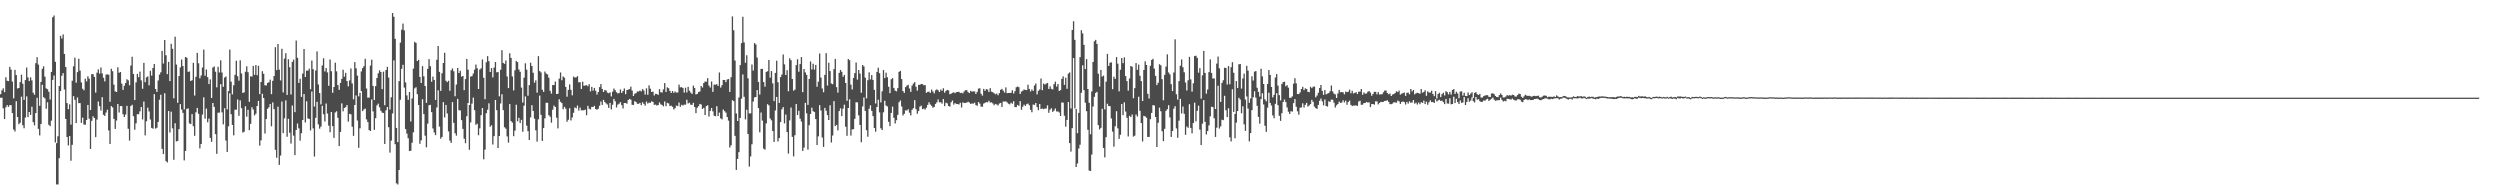 <?xml version="1.0" encoding="UTF-8"?>
<svg xmlns="http://www.w3.org/2000/svg" width="1920" height="150">
  <path d="M0 72.335h1v2.707H0zM1 69.389h1v5.665H1zM2 67.856h1v15.322H2zM3 70.779h1v20.669H3zM4 59.356h1v23.063H4zM5 62.024h1v18.675H5zM6 62.309h1v19.787H6zM7 51.323h1v29.414H7zM8 53.432h1v27.386H8zM9 62.627h1v24.193H9zM10 75.518h1v23.987H10zM11 53.659h1v47.336H11zM12 57.667h1v20.052H12zM13 67.949h1v21.916H13zM14 67.609h1v27.834H14zM15 63.084h1v31.188H15zM16 57.331h1v16.892H16zM17 64.324h1v31.858H17zM18 76.714h1v21.792H18zM19 61.485h1v28.787H19zM20 51.890h1v22.166H20zM21 59.469h1v30.441H21zM22 62.241h1v23.784H22zM23 59.405h1v28.841H23zM24 61.754h1v20.211H24zM25 71.163h1v22.631H25zM26 72.744h1v23.544H26zM27 48.510h1v38.316H27zM28 43.906h1v31.184H28zM29 49.633h1v49.318H29zM30 81.250h1v22.717H30zM31 62.922h1v32.326H31zM32 52.829h1v12.317H32zM33 50.930h1v23.692H33zM34 58.894h1v16.656H34zM35 67.867h1v15.644H35zM36 68.501h1v10.047H36zM37 70.475h1v25.383H37zM38 76.441h1v20.468H38zM39 55.268h1v37.393H39zM40 13.284h1v48.116H40zM41 11.884h1v46.122H41zM42 47.482h1v61.914H42zM43 109.954h1v31.737H43zM44 104.645h1v37.037H44zM45 66.093h1v55.408H45zM46 27.533h1v42.408H46zM47 29.619h1v28.607H47zM48 26.405h1v29.818H48zM49 41.452h1v27.281H49zM50 51.481h1v39.855H50zM51 79.149h1v26.078H51zM52 83.865h1v27.829H52zM53 80.152h1v24.352H53zM54 95.680h1v27.773H54zM55 62.017h1v49.176H55zM56 50.926h1v22.884H56zM57 44.307h1v32.361H57zM58 63.491h1v31.017H58zM59 55.408h1v19.464H59zM60 45.094h1v34.136H60zM61 54.202h1v24.983H61zM62 63.258h1v31.087H62zM63 68.147h1v22.207H63zM64 69.299h1v26.411H64zM65 60.456h1v35.350H65zM66 62.515h1v29.643H66zM67 58.648h1v21.952H67zM68 60.413h1v30.713H68zM69 84.479h1v29.926H69zM70 56.904h1v35.863H70zM71 56.974h1v32.381H71zM72 59.071h1v31.542H72zM73 71.126h1v34.173H73zM74 55.801h1v36.078H74zM75 53.274h1v24.729H75zM76 56.518h1v24.983H76zM77 51.809h1v33.100H77zM78 56.372h1v18.229H78zM79 59.680h1v28.464H79zM80 62.528h1v26.487H80zM81 57.313h1v29.114H81zM82 57.089h1v27.126H82zM83 57.401h1v42.813H83zM84 78.154h1v32.453H84zM85 52.832h1v28.623H85zM86 54.663h1v27.794H86zM87 64.971h1v26.303H87zM88 70.189h1v28.825H88zM89 70.644h1v21.909H89zM90 51.649h1v28.225H90zM91 55.850h1v30.566H91zM92 55.312h1v26.167H92zM93 64.190h1v17.316H93zM94 69.022h1v18.756H94zM95 65.790h1v24.042H95zM96 63.765h1v24.185H96zM97 60.860h1v20.439H97zM98 61.705h1v37.166H98zM99 65.493h1v42.477H99zM100 50.314h1v31.156H100zM101 43.571h1v36.897H101zM102 56.830h1v32.423H102zM103 76.828h1v22.793H103zM104 63.301h1v31.409H104zM105 56.785h1v30.936H105zM106 59.302h1v28.456H106zM107 54.993h1v30.523H107zM108 61.744h1v20.455H108zM109 68.142h1v23.591H109zM110 48.289h1v29.715H110zM111 63.150h1v40.843H111zM112 59.376h1v33.770H112zM113 58.693h1v24.018H113zM114 65.535h1v20.079H114zM115 54.398h1v37.390H115zM116 58.045h1v40.225H116zM117 52.244h1v46.596H117zM118 49.174h1v23.141H118zM119 68.328h1v30.462H119zM120 70.565h1v27.540H120zM121 61.777h1v31.864H121zM122 57.315h1v19.287H122zM123 55.564h1v17.196H123zM124 39.064h1v75.284H124zM125 48.780h1v69.533H125zM126 30.715h1v40.913H126zM127 42.436h1v81.331H127zM128 56.942h1v67.808H128zM129 47.504h1v37.736H129zM130 62.258h1v39.525H130zM131 33.654h1v52.100H131zM132 37.458h1v61.113H132zM133 75.543h1v47.190H133zM134 28.144h1v66.545H134zM135 49.625h1v59.004H135zM136 78.927h1v29.333H136zM137 58.430h1v40.747H137zM138 51.763h1v28.208H138zM139 45.736h1v38.375H139zM140 50.744h1v35.941H140zM141 84.001h1v39.203H141zM142 43.784h1v72.129H142zM143 44.324h1v39.275H143zM144 55.195h1v28.043H144zM145 54.898h1v39.885H145zM146 62.224h1v33.051H146zM147 61.616h1v26.021H147zM148 48.236h1v48.672H148zM149 73.395h1v30.875H149zM150 58.958h1v27.291H150zM151 40.583h1v42.323H151zM152 48.607h1v38.811H152zM153 60.151h1v53.805H153zM154 57.933h1v52.664H154zM155 51.860h1v36.170H155zM156 38.098h1v36.652H156zM157 58.160h1v32.956H157zM158 53.331h1v30.068H158zM159 59.232h1v34.723H159zM160 64.560h1v26.515H160zM161 60.961h1v44.983H161zM162 75.233h1v33.652H162zM163 51.856h1v27.248H163zM164 51.027h1v31.026H164zM165 55.089h1v47.919H165zM166 67.087h1v51.066H166zM167 51.289h1v35.316H167zM168 55.674h1v30.803H168zM169 46.327h1v18.350H169zM170 55.693h1v30.591H170zM171 66.675h1v28.883H171zM172 59.556h1v23.567H172zM173 58.790h1v49.144H173zM174 83.986h1v32.703H174zM175 69.985h1v27.057H175zM176 38.082h1v33.622H176zM177 62.739h1v24.943H177zM178 72.463h1v23.495H178zM179 65.470h1v38.472H179zM180 57.472h1v26.823H180zM181 46.663h1v37.579H181zM182 58.567h1v17.846H182zM183 61.965h1v26.950H183zM184 46.346h1v30.756H184zM185 56.373h1v26.703H185zM186 71.387h1v30.410H186zM187 70.909h1v30.301H187zM188 55.102h1v26.492H188zM189 50.961h1v38.660H189zM190 55.427h1v28.930H190zM191 78.191h1v21.777H191zM192 58.683h1v36.452H192zM193 58.781h1v23.599H193zM194 50.574h1v33.540H194zM195 57.447h1v31.253H195zM196 50.005h1v37.363H196zM197 57.753h1v23.640H197zM198 50.545h1v26.952H198zM199 72.288h1v39.603H199zM200 62.948h1v44.852H200zM201 54.687h1v17.341H201zM202 56.676h1v18.648H202zM203 65.491h1v37.049H203zM204 65.650h1v25.793H204zM205 63.687h1v19.881H205zM206 63.156h1v19.253H206zM207 61.175h1v18.691H207zM208 72.280h1v24.745H208zM209 62.044h1v16.576H209zM210 58.443h1v25.389H210zM211 36.239h1v78.827H211zM212 53.841h1v67.309H212zM213 33.769h1v48.165H213zM214 53.525h1v73.088H214zM215 61.764h1v57.692H215zM216 37.450h1v40.518H216zM217 71.033h1v31.211H217zM218 45.029h1v45.863H218zM219 40.844h1v36.270H219zM220 72.887h1v32.119H220zM221 45.501h1v45.763H221zM222 51.589h1v50.354H222zM223 72.529h1v37.732H223zM224 47.534h1v33.519H224zM225 45.787h1v58.345H225zM226 86.129h1v32.992H226zM227 31.130h1v68.691H227zM228 44.467h1v50.395H228zM229 63.679h1v34.886H229zM230 60.443h1v47.564H230zM231 74.405h1v27.950H231zM232 56.489h1v35.667H232zM233 37.656h1v34.598H233zM234 59.084h1v34.960H234zM235 54.239h1v23.520H235zM236 54.259h1v36.609H236zM237 52.735h1v38.650H237zM238 68.573h1v31.550H238zM239 46.490h1v23.790H239zM240 53.170h1v45.434H240zM241 81.802h1v38.392H241zM242 54.116h1v36.398H242zM243 39.457h1v38.760H243zM244 64.867h1v30.680H244zM245 71.463h1v27.334H245zM246 80.184h1v17.057H246zM247 50.269h1v30.999H247zM248 44.768h1v42.998H248zM249 54.881h1v38.423H249zM250 52.262h1v27.260H250zM251 55.589h1v31.625H251zM252 65.905h1v30.610H252zM253 45.660h1v55.909H253zM254 54.678h1v31.326H254zM255 71.256h1v25.625H255zM256 66.808h1v39.099H256zM257 48.135h1v38.223H257zM258 54.796h1v30.700H258zM259 65.329h1v25.150H259zM260 69.000h1v43.191H260zM261 63.622h1v37.694H261zM262 60.608h1v18.777H262zM263 53.565h1v31.958H263zM264 58.858h1v24.121H264zM265 55.922h1v26.339H265zM266 62.243h1v18.381H266zM267 66.289h1v27.081H267zM268 61.758h1v25.674H268zM269 52.585h1v35.230H269zM270 64.067h1v33.274H270zM271 76.296h1v28.066H271zM272 47.732h1v32.928H272zM273 52.480h1v20.848H273zM274 58.112h1v34.431H274zM275 73.998h1v39.491H275zM276 71.293h1v27.267H276zM277 54.812h1v15.200H277zM278 52.317h1v33.024H278zM279 50.860h1v33.200H279zM280 45.158h1v38.249H280zM281 68.019h1v23.693H281zM282 74.987h1v18.767H282zM283 74.969h1v24.992H283zM284 50.399h1v50.196H284zM285 45.832h1v30.561H285zM286 66.010h1v19.553H286zM287 76.812h1v22.910H287zM288 66.217h1v24.562H288zM289 59.907h1v21.036H289zM290 56.303h1v23.294H290zM291 54.021h1v28.392H291zM292 55.320h1v29.749H292zM293 68.435h1v18.055H293zM294 55.023h1v31.834H294zM295 80.793h1v29.793H295zM296 53.764h1v30.970H296zM297 51.323h1v30.895H297zM298 59.587h1v38.127H298zM299 84.096h1v33.088H299zM300 74.679h1v33.278H300zM301 9.971h1v77.184H301zM302 12.870h1v33.521H302zM303 29.794h1v80.955H303zM304 98.274h1v42.538H304zM305 109.141h1v32.507H305zM306 62.321h1v68.231H306zM307 32.713h1v43.859H307zM308 22.780h1v30.130H308zM309 18.145h1v31.623H309zM310 23.368h1v43.888H310zM311 63.280h1v35.901H311zM312 73.271h1v29.346H312zM313 76.705h1v29.498H313zM314 70.644h1v45.308H314zM315 93.276h1v22.476H315zM316 75.603h1v34.010H316zM317 52.674h1v48.967H317zM318 32.079h1v35.819H318zM319 32.994h1v34.020H319zM320 46.885h1v25.394H320zM321 45.949h1v34.704H321zM322 59.075h1v51.379H322zM323 63.740h1v44.028H323zM324 50.799h1v25.435H324zM325 58.609h1v28.986H325zM326 66.028h1v38.171H326zM327 79.001h1v34.146H327zM328 52.893h1v42.050H328zM329 45.405h1v35.430H329zM330 50.852h1v29.669H330zM331 62.741h1v23.356H331zM332 58.829h1v39.834H332zM333 61.410h1v40.314H333zM334 76.730h1v27.071H334zM335 45.876h1v36.670H335zM336 35.325h1v34.052H336zM337 55.185h1v42.028H337zM338 69.766h1v36.753H338zM339 56.290h1v48.896H339zM340 48.387h1v30.029H340zM341 40.571h1v49.607H341zM342 62.024h1v18.577H342zM343 63.084h1v24.078H343zM344 61.981h1v38.936H344zM345 69.729h1v38.243H345zM346 53.976h1v55.793H346zM347 52.531h1v25.861H347zM348 54.744h1v39.641H348zM349 73.926h1v28.407H349zM350 64.919h1v39.282H350zM351 52.200h1v23.724H351zM352 56.069h1v28.587H352zM353 54.320h1v30.507H353zM354 58.872h1v33.368H354zM355 58.355h1v40.609H355zM356 69.220h1v37.314H356zM357 60.794h1v49.208H357zM358 45.273h1v44.041H358zM359 53.527h1v25.609H359zM360 80.652h1v34.347H360zM361 58.776h1v35.201H361zM362 58.520h1v21.070H362zM363 56.541h1v18.412H363zM364 53.493h1v31.099H364zM365 49.565h1v46.278H365zM366 52.388h1v42.662H366zM367 68.331h1v35.551H367zM368 53.412h1v45.169H368zM369 52.490h1v35.912H369zM370 45.687h1v37.324H370zM371 59.680h1v62.690H371zM372 76.165h1v38.780H372zM373 47.796h1v39.160H373zM374 43.132h1v41.144H374zM375 47.022h1v32.312H375zM376 55.314h1v42.014H376zM377 52.276h1v43.920H377zM378 59.434h1v51.576H378zM379 51.867h1v52.705H379zM380 47.600h1v29.215H380zM381 55.538h1v29.108H381zM382 55.263h1v58.476H382zM383 73.988h1v30.485H383zM384 53.569h1v25.871H384zM385 38.542h1v33.861H385zM386 48.317h1v36.258H386zM387 49.052h1v48.688H387zM388 46.422h1v52.371H388zM389 58.740h1v45.990H389zM390 67.666h1v41.877H390zM391 40.906h1v39.033H391zM392 44.478h1v48.532H392zM393 58.712h1v35.464H393zM394 69.415h1v35.182H394zM395 53.958h1v46.409H395zM396 46.744h1v33.706H396zM397 47.729h1v45.429H397zM398 53.343h1v37.199H398zM399 55.166h1v39.324H399zM400 67.274h1v24.714H400zM401 78.734h1v22.430H401zM402 59.664h1v21.503H402zM403 48.624h1v25.434H403zM404 53.518h1v42.977H404zM405 73.450h1v27.286H405zM406 65.395h1v42.132H406zM407 48.190h1v41.995H407zM408 50.670h1v30.125H408zM409 55.868h1v29.360H409zM410 63.497h1v27.655H410zM411 61.698h1v38.403H411zM412 71.187h1v37.549H412zM413 43.097h1v48.527H413zM414 54.570h1v18.866H414zM415 55.581h1v32.596H415zM416 68.916h1v39.297H416zM417 70.541h1v27.796H417zM418 54.944h1v35.941H418zM419 56.454h1v22.511H419zM420 57.191h1v21.747H420zM421 59.702h1v28.783H421zM422 69.711h1v19.938H422zM423 71.906h1v22.301H423zM424 65.289h1v18.988H424zM425 65.378h1v15.699H425zM426 62.659h1v19.527H426zM427 72.201h1v18.224H427zM428 72.031h1v26.565H428zM429 60.390h1v15.859H429zM430 55.648h1v22.526H430zM431 61.660h1v17.473H431zM432 58.680h1v25.252H432zM433 59.631h1v22.450H433zM434 66.700h1v16.742H434zM435 74.249h1v19.261H435zM436 69.030h1v22.939H436zM437 64.809h1v18.280H437zM438 68.952h1v23.560H438zM439 73.198h1v16.994H439zM440 58.826h1v27.797H440zM441 59.526h1v23.029H441zM442 59.415h1v23.788H442zM443 58.498h1v22.531H443zM444 63.239h1v21.687H444zM445 63.098h1v19.557H445zM446 68.300h1v16.439H446zM447 62.704h1v22.018H447zM448 65.920h1v18.738H448zM449 65.585h1v18.663H449zM450 65.433h1v23.050H450zM451 66.263h1v15.032H451zM452 64.599h1v18.960H452zM453 70.207h1v13.827H453zM454 66.711h1v15.349H454zM455 69.580h1v12.666H455zM456 67.545h1v13.716H456zM457 69.672h1v14.109H457zM458 72.581h1v11.690H458zM459 70.678h1v12.804H459zM460 66.918h1v14.284H460zM461 64.578h1v13.425H461zM462 68.279h1v12.323H462zM463 70.617h1v6.065H463zM464 69.186h1v9.199H464zM465 69.487h1v9.923H465zM466 71.140h1v9.130H466zM467 71.596h1v11.284H467zM468 70.905h1v8.149H468zM469 74.047h1v9.988H469zM470 70.414h1v10.002H470zM471 67.993h1v7.965H471zM472 69.338h1v8.474H472zM473 70.806h1v11.742H473zM474 71.811h1v8.582H474zM475 71.373h1v8.267H475zM476 68.654h1v9.800H476zM477 71.382h1v9.336H477zM478 69.949h1v13.358H478zM479 67.955h1v11.133H479zM480 72.348h1v6.766H480zM481 69.131h1v10.532H481zM482 68.801h1v8.059H482zM483 68.392h1v7.571H483zM484 66.532h1v10.035H484zM485 69.603h1v10.901H485zM486 73.752h1v6.834H486zM487 72.008h1v5.689H487zM488 71.523h1v6.884H488zM489 70.243h1v9.465H489zM490 70.230h1v9.472H490zM491 69.532h1v9.472H491zM492 70.211h1v10.598H492zM493 68.400h1v10.162H493zM494 69.505h1v10.269H494zM495 72.679h1v8.490H495zM496 67.850h1v10.199H496zM497 72.736h1v6.774H497zM498 65.512h1v13.280H498zM499 68.087h1v10.844H499zM500 70.656h1v7.151H500zM501 70.366h1v7.898H501zM502 73.326h1v7.233H502zM503 72.015h1v8.342H503zM504 72.231h1v8.879H504zM505 72.840h1v7.813H505zM506 68.495h1v10.130H506zM507 70.803h1v9.341H507zM508 71.046h1v9.656H508zM509 68.675h1v13.016H509zM510 63.810h1v14.136H510zM511 70.617h1v10.925H511zM512 67.084h1v11.888H512zM513 67.747h1v11.696H513zM514 69.783h1v11.693H514zM515 71.385h1v9.752H515zM516 69.868h1v12.157H516zM517 71.326h1v12.697H517zM518 70.252h1v12.823H518zM519 71.115h1v9.972H519zM520 71.024h1v10.497H520zM521 64.968h1v13.768H521zM522 67.062h1v14.957H522zM523 66.965h1v13.545H523zM524 67.610h1v13.508H524zM525 71.118h1v9.194H525zM526 67.309h1v13.096H526zM527 71.021h1v5.574H527zM528 66.670h1v12.814H528zM529 69.629h1v9.224H529zM530 71.087h1v9.273H530zM531 72.123h1v8.462H531zM532 65.728h1v13.202H532zM533 67.540h1v14.624H533zM534 72.489h1v14.385H534zM535 72.163h1v10.605H535zM536 70.710h1v10.845H536zM537 70.224h1v9.618H537zM538 65.976h1v14.281H538zM539 67.217h1v16.433H539zM540 63.783h1v19.039H540zM541 62.605h1v25.758H541zM542 62.736h1v18.700H542zM543 60.015h1v20.824H543zM544 65.733h1v23.794H544zM545 67.222h1v17.985H545zM546 62.581h1v20.374H546zM547 70.545h1v15.008H547zM548 64.904h1v23.991H548zM549 65.139h1v24.174H549zM550 64.584h1v16.991H550zM551 66.003h1v23.144H551zM552 55.639h1v30.860H552zM553 67.279h1v23.652H553zM554 65.443h1v26.268H554zM555 61.369h1v22.749H555zM556 61.423h1v23.990H556zM557 63.062h1v23.451H557zM558 61.012h1v28.824H558zM559 60.674h1v31.960H559zM560 70.589h1v42.740H560zM561 59.307h1v52.306H561zM562 12.582h1v64.366H562zM563 23.267h1v54.419H563zM564 46.466h1v57.890H564zM565 87.147h1v43.380H565zM566 92.879h1v29.184H566zM567 74.829h1v42.010H567zM568 50.036h1v40.561H568zM569 33.102h1v42.653H569zM570 12.863h1v44.324H570zM571 32.551h1v41.776H571zM572 48.247h1v43.448H572zM573 42.450h1v41.808H573zM574 60.164h1v42.804H574zM575 87.098h1v40.845H575zM576 87.087h1v33.084H576zM577 49.576h1v61.202H577zM578 54.161h1v23.871H578zM579 33.066h1v41.711H579zM580 34.162h1v40.311H580zM581 44.195h1v24.973H581zM582 62.938h1v20.127H582zM583 72.599h1v29.020H583zM584 52.939h1v33.492H584zM585 52.868h1v39.775H585zM586 63.015h1v51.168H586zM587 66.552h1v48.418H587zM588 55.183h1v39.574H588zM589 54.755h1v25.246H589zM590 46.020h1v34.896H590zM591 59.670h1v31.287H591zM592 54.558h1v37.875H592zM593 64.042h1v36.614H593zM594 77.683h1v31.318H594zM595 55.998h1v28.849H595zM596 46.595h1v27.845H596zM597 63.155h1v45.496H597zM598 79.052h1v26.984H598zM599 59.163h1v34.573H599zM600 57.224h1v26.732H600zM601 41.830h1v40.463H601zM602 49.435h1v45.352H602zM603 57.608h1v30.361H603zM604 53.937h1v47.481H604zM605 70.092h1v47.899H605zM606 44.780h1v47.681H606zM607 46.244h1v36.317H607zM608 60.646h1v44.465H608zM609 69.654h1v50.480H609zM610 68.838h1v35.045H610zM611 50.035h1v29.862H611zM612 45.457h1v42.902H612zM613 55.095h1v30.020H613zM614 49.181h1v41.940H614zM615 43.830h1v49.560H615zM616 70.750h1v45.240H616zM617 52.968h1v60.436H617zM618 55.593h1v23.420H618zM619 57.481h1v29.548H619zM620 80.549h1v34.320H620zM621 60.650h1v35.491H621zM622 47.186h1v40.360H622zM623 53.361h1v29.321H623zM624 48.971h1v36.446H624zM625 53.437h1v32.633H625zM626 49.879h1v41.552H626zM627 66.629h1v44.757H627zM628 62.737h1v42.019H628zM629 41.095h1v39.644H629zM630 59.606h1v25.303H630zM631 67.948h1v37.690H631zM632 70.821h1v42.030H632zM633 57.479h1v25.340H633zM634 40.810h1v44.234H634zM635 65.674h1v22.755H635zM636 48.195h1v43.943H636zM637 54.590h1v26.230H637zM638 64.110h1v45.358H638zM639 64.644h1v39.422H639zM640 53.082h1v24.584H640zM641 45.192h1v51.635H641zM642 66.919h1v28.999H642zM643 71.111h1v29.045H643zM644 55.987h1v29.289H644zM645 53.729h1v29.457H645zM646 55.143h1v34.057H646zM647 58.957h1v24.503H647zM648 57.566h1v22.830H648zM649 63.754h1v33.573H649zM650 77.409h1v26.878H650zM651 45.305h1v37.614H651zM652 46.304h1v29.976H652zM653 64.949h1v39.195H653zM654 68.702h1v30.745H654zM655 59.839h1v39.316H655zM656 56.152h1v35.070H656zM657 48.051h1v30.450H657zM658 61.135h1v17.523H658zM659 53.773h1v34.841H659zM660 56.547h1v39.413H660zM661 71.208h1v38.035H661zM662 49.905h1v31.874H662zM663 51.062h1v23.820H663zM664 59.599h1v25.592H664zM665 75.496h1v24.541H665zM666 61.570h1v43.446H666zM667 55.539h1v28.014H667zM668 60.996h1v19.906H668zM669 57.640h1v27.498H669zM670 61.378h1v27.823H670zM671 69.013h1v29.283H671zM672 79.450h1v21.683H672zM673 55.260h1v26.899H673zM674 51.944h1v24.654H674zM675 56.230h1v30.104H675zM676 78.622h1v19.904H676zM677 70.154h1v29.755H677zM678 53.814h1v32.447H678zM679 59.979h1v17.430H679zM680 55.804h1v25.253H680zM681 59.324h1v22.454H681zM682 66.595h1v26.972H682zM683 71.503h1v25.378H683zM684 60.871h1v25.864H684zM685 60.013h1v21.874H685zM686 67.557h1v22.897H686zM687 69.587h1v25.294H687zM688 70.128h1v22.169H688zM689 67.700h1v20.541H689zM690 55.179h1v23.381H690zM691 54.410h1v22.738H691zM692 60.702h1v21.066H692zM693 69.943h1v18.763H693zM694 71.246h1v16.135H694zM695 66.927h1v17.825H695zM696 65.744h1v19.120H696zM697 65.103h1v18.835H697zM698 67.950h1v18.570H698zM699 70.578h1v18.028H699zM700 65.761h1v18.576H700zM701 64.129h1v18.910H701zM702 63.070h1v13.830H702zM703 66.598h1v17.250H703zM704 69.567h1v17.784H704zM705 65.185h1v20.119H705zM706 65.134h1v16.785H706zM707 64.447h1v16.658H707zM708 64.607h1v19.240H708zM709 65.471h1v17.930H709zM710 65.306h1v18.882H710zM711 71.254h1v11.496H711zM712 70.529h1v10.021H712zM713 70.337h1v8.182H713zM714 71.323h1v8.896H714zM715 68.737h1v12.532H715zM716 70.321h1v12.451H716zM717 71.753h1v10.344H717zM718 69.359h1v10.482H718zM719 68.626h1v9.975H719zM720 69.306h1v7.097H720zM721 70.636h1v7.954H721zM722 68.776h1v9.787H722zM723 69.719h1v9.892H723zM724 67.808h1v8.269H724zM725 71.150h1v10.338H725zM726 69.795h1v9.063H726zM727 69.004h1v10.411H727zM728 69.406h1v12.004H728zM729 72.340h1v9.537H729zM730 71.914h1v6.609H730zM731 71.262h1v5.943H731zM732 70.910h1v9.420H732zM733 71.569h1v7.569H733zM734 70.773h1v9.160H734zM735 70.603h1v9.258H735zM736 70.509h1v9.775H736zM737 71.476h1v7.452H737zM738 71.153h1v11.408H738zM739 71.727h1v6.876H739zM740 70.219h1v8.942H740zM741 69.251h1v9.802H741zM742 69.211h1v9.582H742zM743 70.749h1v7.403H743zM744 71.452h1v7.369H744zM745 69.797h1v10.056H745zM746 70.348h1v9.041H746zM747 70.212h1v9.383H747zM748 70.217h1v8.653H748zM749 72.138h1v8.570H749zM750 70.565h1v10.713H750zM751 68.057h1v10.307H751zM752 67.813h1v11.751H752zM753 71.993h1v9.884H753zM754 73.455h1v8.494H754zM755 68.274h1v11.317H755zM756 69.763h1v9.212H756zM757 68.475h1v9.987H757zM758 68.757h1v9.840H758zM759 70.674h1v6.684H759zM760 67.701h1v11.097H760zM761 70.407h1v8.185H761zM762 70.805h1v8.637H762zM763 71.652h1v9.199H763zM764 72.385h1v7.436H764zM765 71.808h1v8.480H765zM766 73.148h1v7.861H766zM767 71.532h1v7.957H767zM768 68.965h1v10.098H768zM769 68.266h1v13.854H769zM770 69.560h1v8.443H770zM771 71.087h1v6.886H771zM772 67.126h1v10.772H772zM773 71.587h1v7.068H773zM774 71.372h1v8.319H774zM775 71.401h1v8.767H775zM776 71.269h1v7.576H776zM777 69.325h1v10.336H777zM778 71.860h1v5.841H778zM779 70.020h1v12.281H779zM780 67.029h1v15.228H780zM781 66.474h1v14.093H781zM782 66.963h1v14.348H782zM783 72.206h1v5.464H783zM784 70.348h1v13.964H784zM785 69.708h1v12.256H785zM786 68.705h1v11.629H786zM787 69.129h1v12.236H787zM788 69.178h1v10.862H788zM789 65.003h1v14.518H789zM790 68.282h1v12.585H790zM791 70.220h1v14.095H791zM792 68.685h1v17.550H792zM793 69.770h1v10.510H793zM794 65.681h1v14.917H794zM795 64.115h1v14.973H795zM796 72.490h1v9.775H796zM797 69.740h1v14.886H797zM798 68.689h1v11.205H798zM799 60.293h1v23.410H799zM800 69.293h1v14.055H800zM801 64.168h1v19.665H801zM802 64.994h1v18.416H802zM803 64.192h1v19.167H803zM804 63.670h1v17.218H804zM805 68.299h1v18.334H805zM806 66.282h1v17.910H806zM807 68.267h1v14.901H807zM808 68.734h1v17.184H808zM809 64.666h1v20.311H809zM810 62.724h1v20.573H810zM811 66.532h1v19.093H811zM812 64.560h1v21.033H812zM813 69.859h1v16.521H813zM814 69.213h1v19.875H814zM815 60.569h1v18.108H815zM816 58.606h1v20.251H816zM817 65.194h1v23.700H817zM818 59.643h1v37.627H818zM819 68.192h1v23.902H819zM820 56.549h1v21.834H820zM821 55.606h1v54.257H821zM822 83.305h1v33.127H822zM823 23.024h1v75.383H823zM824 16.282h1v28.321H824zM825 30.635h1v52.681H825zM826 83.722h1v44.511H826zM827 102.317h1v23.215H827zM828 86.668h1v27.386H828zM829 43.943h1v67.211H829zM830 23.192h1v48.095H830zM831 25.648h1v24.536H831zM832 34.467h1v34.776H832zM833 53.066h1v25.838H833zM834 45.390h1v40.030H834zM835 68.354h1v31.321H835zM836 78.931h1v52.062H836zM837 103.120h1v28.208H837zM838 70.239h1v48.446H838zM839 47.546h1v34.287H839zM840 31.716h1v42.607H840zM841 30.639h1v40.712H841zM842 33.755h1v36.811H842zM843 56.587h1v39.528H843zM844 66.452h1v32.987H844zM845 53.691h1v44.522H845zM846 58.811h1v24.671H846zM847 58.062h1v55.549H847zM848 83.993h1v36.896H848zM849 62.719h1v42.670H849zM850 41.351h1v38.309H850zM851 50.624h1v30.800H851zM852 48.171h1v33.414H852zM853 47.896h1v43.098H853zM854 68.520h1v32.562H854zM855 58.948h1v53.688H855zM856 60.636h1v36.351H856zM857 43.842h1v41.548H857zM858 48.911h1v49.623H858zM859 70.160h1v36.506H859zM860 53.540h1v50.002H860zM861 44.521h1v35.364H861zM862 48.463h1v39.953H862zM863 44.096h1v34.515H863zM864 58.413h1v27.234H864zM865 62.246h1v28.241H865zM866 69.588h1v35.222H866zM867 60.252h1v28.669H867zM868 50.668h1v39.222H868zM869 51.243h1v36.696H869zM870 75.478h1v29.419H870zM871 67.695h1v36.481H871zM872 48.447h1v39.527H872zM873 53.608h1v35.885H873zM874 49.620h1v24.656H874zM875 58.183h1v26.928H875zM876 62.328h1v32.170H876zM877 77.555h1v31.107H877zM878 53.730h1v35.231H878zM879 47.078h1v42.307H879zM880 49.911h1v40.527H880zM881 72.056h1v33.108H881zM882 75.682h1v29.461H882zM883 50.520h1v41.050H883zM884 46.017h1v40.714H884zM885 45.146h1v35.621H885zM886 52.684h1v28.309H886zM887 58.260h1v31.585H887zM888 65.326h1v47.560H888zM889 63.525h1v30.806H889zM890 49.381h1v33.311H890zM891 50.148h1v35.287H891zM892 60.804h1v39.994H892zM893 76.987h1v31.383H893zM894 57.477h1v41.417H894zM895 51.167h1v33.975H895zM896 41.716h1v42.142H896zM897 55.666h1v25.153H897zM898 57.119h1v33.088H898zM899 64.664h1v40.509H899zM900 69.952h1v30.682H900zM901 55.709h1v27.727H901zM902 30.232h1v51.314H902zM903 72.376h1v26.221H903zM904 76.498h1v29.268H904zM905 62.306h1v30.359H905zM906 50.497h1v25.419H906zM907 45.680h1v41.468H907zM908 51.680h1v30.157H908zM909 55.490h1v31.899H909zM910 63.360h1v40.211H910zM911 69.496h1v27.697H911zM912 61.647h1v36.483H912zM913 43.671h1v36.350H913zM914 60.959h1v37.284H914zM915 70.404h1v31.980H915zM916 63.973h1v30.468H916zM917 42.949h1v35.881H917zM918 42.781h1v50.465H918zM919 44.419h1v40.697H919zM920 55.830h1v25.316H920zM921 52.346h1v47.176H921zM922 75.756h1v35.632H922zM923 57.843h1v37.143H923zM924 39.118h1v37.787H924zM925 56.020h1v37.583H925zM926 71.954h1v31.296H926zM927 68.688h1v31.922H927zM928 55.376h1v40.908H928zM929 45.611h1v43.733H929zM930 56.005h1v25.958H930zM931 60.308h1v21.958H931zM932 60.191h1v30.644H932zM933 83.703h1v21.473H933zM934 48.829h1v49.222H934zM935 43.494h1v22.362H935zM936 52.454h1v46.262H936zM937 78.211h1v18.857H937zM938 63.639h1v28.342H938zM939 61.624h1v30.630H939zM940 52.013h1v21.579H940zM941 52.201h1v32.478H941zM942 64.907h1v24.978H942zM943 50.762h1v32.372H943zM944 64.737h1v40.747H944zM945 51.629h1v57.014H945zM946 47.768h1v20.784H946zM947 55.846h1v30.140H947zM948 87.436h1v18.759H948zM949 62.249h1v31.892H949zM950 67.617h1v17.665H950zM951 49.411h1v25.712H951zM952 49.176h1v27.251H952zM953 68.046h1v18.965H953zM954 60.323h1v21.344H954zM955 56.515h1v38.975H955zM956 76.429h1v24.062H956zM957 50.555h1v23.543H957zM958 54.298h1v29.107H958zM959 78.905h1v29.682H959zM960 75.643h1v26.543H960zM961 58.593h1v26.011H961zM962 61.867h1v12.838H962zM963 55.055h1v15.000H963zM964 54.604h1v20.406H964zM965 67.377h1v13.861H965zM966 70.563h1v19.183H966zM967 74.177h1v20.780H967zM968 52.783h1v23.360H968zM969 58.644h1v12.976H969zM970 64.521h1v15.726H970zM971 76.262h1v20.324H971zM972 77.843h1v23.408H972zM973 64.533h1v18.168H973zM974 53.815h1v17.421H974zM975 57.574h1v21.489H975zM976 66.758h1v14.312H976zM977 74.826h1v13.776H977zM978 72.802h1v18.022H978zM979 59.481h1v20.227H979zM980 56.874h1v14.779H980zM981 65.793h1v15.016H981zM982 73.047h1v15.873H982zM983 77.156h1v15.691H983zM984 64.539h1v22.411H984zM985 63.040h1v15.232H985zM986 62.785h1v13.647H986zM987 66.227h1v12.161H987zM988 65.405h1v17.057H988zM989 67.336h1v18.479H989zM990 75.090h1v12.462H990zM991 75.044h1v10.381H991zM992 73.991h1v11.726H992zM993 64.275h1v14.925H993zM994 60.035h1v16.062H994zM995 63.991h1v17.994H995zM996 72.213h1v13.313H996zM997 72.277h1v15.853H997zM998 70.981h1v11.711H998zM999 68.358h1v14.142H999zM1000 66.663h1v12.695H1000zM1001 69.201h1v13.411H1001zM1002 67.814h1v12.683H1002zM1003 68.282h1v10.701H1003zM1004 70.488h1v11.381H1004zM1005 70.786h1v10.204H1005zM1006 66.652h1v13.257H1006zM1007 67.673h1v9.004H1007zM1008 66.623h1v11.587H1008zM1009 66.442h1v15.426H1009zM1010 74.729h1v8.295H1010zM1011 73.346h1v10.255H1011zM1012 71.245h1v9.334H1012zM1013 67.657h1v9.730H1013zM1014 65.278h1v10.437H1014zM1015 69.786h1v8.095H1015zM1016 72.787h1v8.172H1016zM1017 69.102h1v7.286H1017zM1018 72.430h1v8.992H1018zM1019 71.878h1v9.977H1019zM1020 71.471h1v6.366H1020zM1021 70.050h1v8.170H1021zM1022 65.695h1v10.784H1022zM1023 70.187h1v6.418H1023zM1024 71.881h1v6.993H1024zM1025 72.512h1v10.090H1025zM1026 75.277h1v5.629H1026zM1027 71.776h1v8.109H1027zM1028 69.077h1v8.930H1028zM1029 70.838h1v8.158H1029zM1030 70.705h1v8.024H1030zM1031 70.936h1v6.048H1031zM1032 72.425h1v6.275H1032zM1033 70.332h1v7.000H1033zM1034 70.790h1v9.717H1034zM1035 70.393h1v7.961H1035zM1036 68.792h1v8.449H1036zM1037 71.647h1v8.878H1037zM1038 69.729h1v11.784H1038zM1039 71.770h1v9.273H1039zM1040 71.330h1v9.812H1040zM1041 70.754h1v10.143H1041zM1042 72.195h1v9.152H1042zM1043 70.407h1v7.587H1043zM1044 70.423h1v6.944H1044zM1045 68.350h1v12.136H1045zM1046 72.739h1v7.621H1046zM1047 71.003h1v8.137H1047zM1048 71.998h1v7.149H1048zM1049 71.796h1v6.465H1049zM1050 70.450h1v8.365H1050zM1051 69.883h1v8.731H1051zM1052 71.119h1v11.174H1052zM1053 73.505h1v6.446H1053zM1054 72.133h1v7.727H1054zM1055 70.495h1v9.891H1055zM1056 70.542h1v7.269H1056zM1057 72.422h1v5.439H1057zM1058 70.698h1v9.479H1058zM1059 72.590h1v6.446H1059zM1060 72.402h1v5.815H1060zM1061 72.395h1v5.977H1061zM1062 70.871h1v7.337H1062zM1063 69.549h1v7.963H1063zM1064 69.591h1v7.849H1064zM1065 71.478h1v5.504H1065zM1066 72.383h1v5.837H1066zM1067 71.860h1v8.134H1067zM1068 73.717h1v6.318H1068zM1069 72.581h1v6.923H1069zM1070 72.262h1v6.260H1070zM1071 71.410h1v7.278H1071zM1072 70.108h1v8.756H1072zM1073 70.690h1v6.547H1073zM1074 69.579h1v8.304H1074zM1075 72.642h1v7.171H1075zM1076 72.007h1v6.324H1076zM1077 71.475h1v6.435H1077zM1078 71.072h1v7.431H1078zM1079 73.630h1v6.673H1079zM1080 71.293h1v6.993H1080zM1081 71.109h1v8.466H1081zM1082 72.397h1v5.463H1082zM1083 68.356h1v10.535H1083zM1084 70.205h1v8.479H1084zM1085 69.099h1v7.769H1085zM1086 72.426h1v7.182H1086zM1087 71.639h1v7.234H1087zM1088 71.241h1v9.030H1088zM1089 71.501h1v7.231H1089zM1090 72.037h1v7.997H1090zM1091 68.403h1v10.055H1091zM1092 71.200h1v7.884H1092zM1093 70.612h1v6.653H1093zM1094 69.325h1v10.591H1094zM1095 73.600h1v4.482H1095zM1096 70.207h1v10.251H1096zM1097 70.990h1v7.618H1097zM1098 71.102h1v5.953H1098zM1099 69.620h1v8.834H1099zM1100 72.175h1v6.186H1100zM1101 73.836h1v5.289H1101zM1102 70.064h1v6.134H1102zM1103 75.641h1v2.295H1103zM1104 72.150h1v4.933H1104zM1105 71.206h1v5.399H1105zM1106 74.604h1v2.984H1106zM1107 72.318h1v4.965H1107zM1108 71.244h1v7.235H1108zM1109 73.313h1v6.637H1109zM1110 70.058h1v5.904H1110zM1111 70.829h1v8.627H1111zM1112 72.521h1v7.103H1112zM1113 70.575h1v4.894H1113zM1114 72.578h1v7.529H1114zM1115 69.080h1v10.793H1115zM1116 68.378h1v5.888H1116zM1117 72.124h1v7.010H1117zM1118 70.441h1v5.371H1118zM1119 71.797h1v6.611H1119zM1120 75.476h1v4.324H1120zM1121 70.296h1v6.790H1121zM1122 70.161h1v8.865H1122zM1123 73.369h1v5.324H1123zM1124 71.225h1v3.334H1124zM1125 73.666h1v7.020H1125zM1126 73.808h1v4.599H1126zM1127 71.011h1v4.433H1127zM1128 73.023h1v5.182H1128zM1129 71.861h1v5.326H1129zM1130 70.851h1v4.020H1130zM1131 75.287h1v2.426H1131zM1132 71.379h1v7.326H1132zM1133 70.702h1v3.866H1133zM1134 72.368h1v4.245H1134zM1135 72.942h1v3.208H1135zM1136 72.081h1v5.584H1136zM1137 74.979h1v3.365H1137zM1138 74.856h1v3.343H1138zM1139 73.855h1v3.252H1139zM1140 73.352h1v4.015H1140zM1141 73.083h1v3.270H1141zM1142 73.100h1v2.742H1142zM1143 74.335h1v3.162H1143zM1144 74.511h1v2.147H1144zM1145 71.902h1v3.928H1145zM1146 71.623h1v3.257H1146zM1147 72.301h1v4.204H1147zM1148 73.674h1v3.728H1148zM1149 74.510h1v2.592H1149zM1150 74.581h1v2.427H1150zM1151 72.988h1v3.907H1151zM1152 71.805h1v3.203H1152zM1153 72.949h1v3.791H1153zM1154 74.865h1v3.114H1154zM1155 74.743h1v2.660H1155zM1156 74.130h1v3.692H1156zM1157 73.003h1v2.875H1157zM1158 73.490h1v2.484H1158zM1159 73.036h1v3.192H1159zM1160 73.464h1v3.032H1160zM1161 72.688h1v3.003H1161zM1162 72.969h1v3.573H1162zM1163 74.096h1v3.002H1163zM1164 74.174h1v3.010H1164zM1165 72.993h1v3.288H1165zM1166 71.870h1v4.300H1166zM1167 72.178h1v4.443H1167zM1168 74.291h1v3.732H1168zM1169 75.209h1v3.283H1169zM1170 73.996h1v2.827H1170zM1171 72.776h1v3.368H1171zM1172 73.442h1v2.866H1172zM1173 73.680h1v3.213H1173zM1174 73.523h1v2.783H1174zM1175 73.954h1v2.959H1175zM1176 74.316h1v2.484H1176zM1177 73.693h1v3.050H1177zM1178 73.595h1v2.480H1178zM1179 73.841h1v2.134H1179zM1180 73.644h1v2.071H1180zM1181 73.456h1v2.706H1181zM1182 74.691h1v2.181H1182zM1183 74.867h1v2.130H1183zM1184 74.197h1v2.117H1184zM1185 73.483h1v2.585H1185zM1186 73.295h1v2.233H1186zM1187 73.597h1v1.911H1187zM1188 74.725h1v1.096H1188zM1189 74.220h1v2.053H1189zM1190 74.279h1v1.948H1190zM1191 74.324h1v1.498H1191zM1192 74.466h1v1.738H1192zM1193 73.991h1v1.609H1193zM1194 74.475h1v1.016H1194zM1195 73.247h1v2.181H1195zM1196 74.052h1v1.414H1196zM1197 74.621h1v1.841H1197zM1198 74.558h1v1.274H1198zM1199 74.621h1v1.081H1199zM1200 73.827h1v1.219H1200zM1201 73.696h1v1.339H1201zM1202 73.931h1v1.518H1202zM1203 74.740h1v1.336H1203zM1204 74.798h1v1.621H1204zM1205 74.932h1v1.070H1205zM1206 74.795h1v1.000H1206zM1207 74.659h1v1.757H1207zM1208 73.982h1v1.410H1208zM1209 74.447h1v1.000H1209zM1210 74.501h1v1.000H1210zM1211 73.761h1v1.866H1211zM1212 74.097h1v1.345H1212zM1213 73.919h1v1.079H1213zM1214 73.879h1v1.765H1214zM1215 74.292h1v1.329H1215zM1216 73.965h1v1.211H1216zM1217 74.294h1v1.259H1217zM1218 75.111h1v1.000H1218zM1219 74.461h1v1.198H1219zM1220 74.135h1v1.677H1220zM1221 74.531h1v1.049H1221zM1222 74.246h1v1.062H1222zM1223 74.326h1v1.510H1223zM1224 74.894h1v1.016H1224zM1225 74.682h1v1.562H1225zM1226 74.504h1v1.177H1226zM1227 74.192h1v1.787H1227zM1228 74.063h1v1.460H1228zM1229 74.111h1v1.072H1229zM1230 73.951h1v1.233H1230zM1231 74.119h1v1.095H1231zM1232 74.151h1v1.000H1232zM1233 74.272h1v1.132H1233zM1234 74.488h1v1.167H1234zM1235 74.643h1v1.000H1235zM1236 74.624h1v1.209H1236zM1237 74.603h1v1.182H1237zM1238 74.623h1v1.378H1238zM1239 74.590h1v1.480H1239zM1240 74.891h1v1.130H1240zM1241 74.397h1v1.627H1241zM1242 74.081h1v1.423H1242zM1243 74.092h1v1.080H1243zM1244 73.789h1v1.230H1244zM1245 74.017h1v1.165H1245zM1246 74.552h1v1.000H1246zM1247 74.270h1v1.323H1247zM1248 74.510h1v1.000H1248zM1249 74.256h1v1.283H1249zM1250 74.459h1v1.165H1250zM1251 74.414h1v1.124H1251zM1252 74.851h1v1.171H1252zM1253 74.687h1v1.623H1253zM1254 74.914h1v1.119H1254zM1255 74.389h1v1.059H1255zM1256 74.358h1v1.450H1256zM1257 74.524h1v1.284H1257zM1258 73.648h1v1.361H1258zM1259 74.114h1v1.137H1259zM1260 73.986h1v1.432H1260zM1261 74.005h1v1.236H1261zM1262 74.240h1v1.149H1262zM1263 73.952h1v1.499H1263zM1264 74.447h1v1.182H1264zM1265 74.745h1v1.000H1265zM1266 74.419h1v1.041H1266zM1267 74.926h1v1.168H1267zM1268 75.237h1v1.000H1268zM1269 74.434h1v1.006H1269zM1270 74.462h1v1.000H1270zM1271 74.323h1v1.052H1271zM1272 74.117h1v1.161H1272zM1273 74.601h1v1.000H1273zM1274 74.193h1v1.300H1274zM1275 74.424h1v1.000H1275zM1276 74.797h1v1.000H1276zM1277 74.440h1v1.000H1277zM1278 74.665h1v1.000H1278zM1279 74.765h1v1.000H1279zM1280 74.329h1v1.028H1280zM1281 74.950h1v1.000H1281zM1282 74.436h1v1.000H1282zM1283 74.258h1v1.512H1283zM1284 74.848h1v1.149H1284zM1285 74.628h1v1.000H1285zM1286 74.465h1v1.309H1286zM1287 74.807h1v1.425H1287zM1288 74.078h1v1.128H1288zM1289 74.140h1v1.477H1289zM1290 74.083h1v1.559H1290zM1291 74.250h1v1.000H1291zM1292 74.382h1v1.295H1292zM1293 74.404h1v1.065H1293zM1294 74.126h1v1.000H1294zM1295 74.754h1v1.000H1295zM1296 74.548h1v1.000H1296zM1297 74.714h1v1.153H1297zM1298 75.252h1v1.000H1298zM1299 74.410h1v1.168H1299zM1300 74.489h1v1.000H1300zM1301 74.543h1v1.032H1301zM1302 74.272h1v1.000H1302zM1303 74.466h1v1.000H1303zM1304 74.586h1v1.000H1304zM1305 74.150h1v1.000H1305zM1306 74.456h1v1.000H1306zM1307 75.051h1v1.000H1307zM1308 74.646h1v1.000H1308zM1309 74.967h1v1.000H1309zM1310 74.767h1v1.000H1310zM1311 74.534h1v1.000H1311zM1312 74.551h1v1.000H1312zM1313 74.551h1v1.000H1313zM1314 74.529h1v1.000H1314zM1315 74.818h1v1.000H1315zM1316 74.841h1v1.000H1316zM1317 74.662h1v1.000H1317zM1318 74.830h1v1.000H1318zM1319 74.615h1v1.000H1319zM1320 74.831h1v1.000H1320zM1321 75.008h1v1.000H1321zM1322 74.954h1v1.000H1322zM1323 74.961h1v1.000H1323zM1324 74.539h1v1.000H1324zM1325 74.418h1v1.000H1325zM1326 74.891h1v1.000H1326zM1327 74.643h1v1.000H1327zM1328 74.686h1v1.000H1328zM1329 74.666h1v1.000H1329zM1330 74.630h1v1.000H1330zM1331 74.753h1v1.000H1331zM1332 74.778h1v1.000H1332zM1333 74.795h1v1.000H1333zM1334 74.667h1v1.000H1334zM1335 74.932h1v1.000H1335zM1336 74.875h1v1.000H1336zM1337 74.927h1v1.000H1337zM1338 74.767h1v1.000H1338zM1339 74.589h1v1.000H1339zM1340 74.968h1v1.000H1340zM1341 74.950h1v1.000H1341zM1342 74.840h1v1.000H1342zM1343 74.588h1v1.000H1343zM1344 74.607h1v1.000H1344zM1345 74.506h1v1.000H1345zM1346 74.709h1v1.000H1346zM1347 74.727h1v1.000H1347zM1348 74.687h1v1.000H1348zM1349 74.833h1v1.000H1349zM1350 74.824h1v1.000H1350zM1351 74.833h1v1.000H1351zM1352 74.782h1v1.000H1352zM1353 74.815h1v1.000H1353zM1354 74.931h1v1.000H1354zM1355 75.017h1v1.000H1355zM1356 74.899h1v1.000H1356zM1357 74.934h1v1.000H1357zM1358 74.758h1v1.000H1358zM1359 74.639h1v1.000H1359zM1360 74.744h1v1.000H1360zM1361 74.746h1v1.000H1361zM1362 74.782h1v1.000H1362zM1363 74.906h1v1.000H1363zM1364 74.872h1v1.000H1364zM1365 74.887h1v1.000H1365zM1366 74.965h1v1.000H1366zM1367 74.853h1v1.000H1367zM1368 74.937h1v1.000H1368zM1369 75.045h1v1.000H1369zM1370 74.926h1v1.000H1370zM1371 74.850h1v1.000H1371zM1372 74.829h1v1.000H1372zM1373 74.625h1v1.000H1373zM1374 74.748h1v1.000H1374zM1375 74.830h1v1.000H1375zM1376 74.850h1v1.000H1376zM1377 74.929h1v1.000H1377zM1378 74.945h1v1.000H1378zM1379 74.876h1v1.000H1379zM1380 74.925h1v1.000H1380zM1381 74.887h1v1.000H1381zM1382 74.916h1v1.000H1382zM1383 74.899h1v1.000H1383zM1384 75.008h1v1.000H1384zM1385 74.818h1v1.000H1385zM1386 74.829h1v1.000H1386zM1387 74.837h1v1.000H1387zM1388 74.831h1v1.000H1388zM1389 74.864h1v1.000H1389zM1390 74.766h1v1.000H1390zM1391 74.955h1v1.000H1391zM1392 74.939h1v1.000H1392zM1393 74.924h1v1.000H1393zM1394 74.910h1v1.000H1394zM1395 74.863h1v1.000H1395zM1396 74.981h1v1.000H1396zM1397 74.928h1v1.000H1397zM1398 74.917h1v1.000H1398zM1399 74.920h1v1.000H1399zM1400 74.924h1v1.000H1400zM1401 74.844h1v1.000H1401zM1402 74.917h1v1.000H1402zM1403 74.943h1v1.000H1403zM1404 74.892h1v1.000H1404zM1405 74.838h1v1.000H1405zM1406 74.889h1v1.000H1406zM1407 74.925h1v1.000H1407zM1408 74.832h1v1.000H1408zM1409 74.799h1v1.000H1409zM1410 74.913h1v1.000H1410zM1411 74.946h1v1.000H1411zM1412 74.930h1v1.000H1412zM1413 74.959h1v1.000H1413zM1414 74.918h1v1.000H1414zM1415 74.867h1v1.000H1415zM1416 74.919h1v1.000H1416zM1417 74.880h1v1.000H1417zM1418 74.931h1v1.000H1418zM1419 74.932h1v1.000H1419zM1420 74.871h1v1.000H1420zM1421 74.913h1v1.000H1421zM1422 74.946h1v1.000H1422zM1423 74.850h1v1.000H1423zM1424 74.932h1v1.000H1424zM1425 74.924h1v1.000H1425zM1426 74.870h1v1.000H1426zM1427 74.872h1v1.000H1427zM1428 74.881h1v1.000H1428zM1429 74.915h1v1.000H1429zM1430 74.885h1v1.000H1430zM1431 74.879h1v1.000H1431zM1432 74.923h1v1.000H1432zM1433 74.888h1v1.000H1433zM1434 74.916h1v1.000H1434zM1435 74.894h1v1.000H1435zM1436 74.874h1v1.000H1436zM1437 74.914h1v1.000H1437zM1438 74.906h1v1.000H1438zM1439 74.853h1v1.000H1439zM1440 74.997h1v1.000H1440zM1441 74.892h1v1.000H1441zM1442 74.938h1v1.000H1442zM1443 74.906h1v1.000H1443zM1444 74.891h1v1.000H1444zM1445 74.987h1v1.000H1445zM1446 74.943h1v1.000H1446zM1447 74.843h1v1.000H1447zM1448 74.987h1v1.000H1448zM1449 74.905h1v1.000H1449zM1450 74.920h1v1.000H1450zM1451 74.970h1v1.000H1451zM1452 74.868h1v1.000H1452zM1453 74.871h1v1.000H1453zM1454 74.946h1v1.000H1454zM1455 74.880h1v1.000H1455zM1456 74.904h1v1.000H1456zM1457 74.933h1v1.000H1457zM1458 74.896h1v1.000H1458zM1459 74.982h1v1.000H1459zM1460 74.912h1v1.000H1460zM1461 74.875h1v1.000H1461zM1462 74.985h1v1.000H1462zM1463 74.914h1v1.000H1463zM1464 74.878h1v1.000H1464zM1465 74.999h1v1.000H1465zM1466 74.922h1v1.000H1466zM1467 74.887h1v1.000H1467zM1468 74.970h1v1.000H1468zM1469 74.877h1v1.000H1469zM1470 74.994h1v1.000H1470zM1471 74.982h1v1.000H1471zM1472 74.913h1v1.000H1472zM1473 74.945h1v1.000H1473zM1474 74.949h1v1.000H1474zM1475 74.914h1v1.000H1475zM1476 74.990h1v1.000H1476zM1477 74.963h1v1.000H1477zM1478 74.905h1v1.000H1478zM1479 74.975h1v1.000H1479zM1480 74.951h1v1.000H1480zM1481 74.945h1v1.000H1481zM1482 74.955h1v1.000H1482zM1483 74.939h1v1.000H1483zM1484 74.947h1v1.000H1484zM1485 74.976h1v1.000H1485zM1486 74.948h1v1.000H1486zM1487 74.948h1v1.000H1487zM1488 74.978h1v1.000H1488zM1489 74.982h1v1.000H1489zM1490 74.962h1v1.000H1490zM1491 74.945h1v1.000H1491zM1492 74.966h1v1.000H1492zM1493 74.981h1v1.000H1493zM1494 74.984h1v1.000H1494zM1495 74.977h1v1.000H1495zM1496 74.954h1v1.000H1496zM1497 74.930h1v1.000H1497zM1498 74.962h1v1.000H1498zM1499 74.961h1v1.000H1499zM1500 74.982h1v1.000H1500zM1501 74.960h1v1.000H1501zM1502 74.968h1v1.000H1502zM1503 74.953h1v1.000H1503zM1504 74.980h1v1.000H1504zM1505 74.970h1v1.000H1505zM1506 74.952h1v1.000H1506zM1507 74.956h1v1.000H1507zM1508 74.970h1v1.000H1508zM1509 74.965h1v1.000H1509zM1510 74.929h1v1.000H1510zM1511 74.951h1v1.000H1511zM1512 74.944h1v1.000H1512zM1513 74.991h1v1.000H1513zM1514 74.953h1v1.000H1514zM1515 74.950h1v1.000H1515zM1516 74.943h1v1.000H1516zM1517 74.971h1v1.000H1517zM1518 74.967h1v1.000H1518zM1519 74.961h1v1.000H1519zM1520 74.986h1v1.000H1520zM1521 74.974h1v1.000H1521zM1522 74.957h1v1.000H1522zM1523 74.983h1v1.000H1523zM1524 74.979h1v1.000H1524zM1525 74.951h1v1.000H1525zM1526 74.962h1v1.000H1526zM1527 74.993h1v1.000H1527zM1528 74.997h1v1.000H1528zM1529 74.959h1v1.000H1529zM1530 74.963h1v1.000H1530zM1531 74.960h1v1.000H1531zM1532 74.979h1v1.000H1532zM1533 74.979h1v1.000H1533zM1534 74.987h1v1.000H1534zM1535 74.965h1v1.000H1535zM1536 74.995h1v1.000H1536zM1537 74.963h1v1.000H1537zM1538 74.980h1v1.000H1538zM1539 74.981h1v1.000H1539zM1540 74.967h1v1.000H1540zM1541 74.971h1v1.000H1541zM1542 74.992h1v1.000H1542zM1543 74.993h1v1.000H1543zM1544 74.974h1v1.000H1544zM1545 74.975h1v1.000H1545zM1546 74.971h1v1.000H1546zM1547 74.981h1v1.000H1547zM1548 74.983h1v1.000H1548zM1549 74.988h1v1.000H1549zM1550 74.978h1v1.000H1550zM1551 74.972h1v1.000H1551zM1552 74.975h1v1.000H1552zM1553 74.978h1v1.000H1553zM1554 74.989h1v1.000H1554zM1555 74.989h1v1.000H1555zM1556 74.986h1v1.000H1556zM1557 74.979h1v1.000H1557zM1558 74.989h1v1.000H1558zM1559 74.990h1v1.000H1559zM1560 74.968h1v1.000H1560zM1561 74.974h1v1.000H1561zM1562 74.988h1v1.000H1562zM1563 74.987h1v1.000H1563zM1564 74.985h1v1.000H1564zM1565 74.989h1v1.000H1565zM1566 74.987h1v1.000H1566zM1567 74.974h1v1.000H1567zM1568 74.983h1v1.000H1568zM1569 74.977h1v1.000H1569zM1570 74.995h1v1.000H1570zM1571 74.990h1v1.000H1571zM1572 74.978h1v1.000H1572zM1573 74.988h1v1.000H1573zM1574 74.974h1v1.000H1574zM1575 74.977h1v1.000H1575zM1576 74.987h1v1.000H1576zM1577 74.988h1v1.000H1577zM1578 74.975h1v1.000H1578zM1579 75.005h1v1.000H1579zM1580 74.974h1v1.000H1580zM1581 74.992h1v1.000H1581zM1582 74.987h1v1.000H1582zM1583 74.985h1v1.000H1583zM1584 74.987h1v1.000H1584zM1585 74.988h1v1.000H1585zM1586 74.989h1v1.000H1586zM1587 74.989h1v1.000H1587zM1588 74.982h1v1.000H1588zM1589 74.978h1v1.000H1589zM1590 74.994h1v1.000H1590zM1591 74.984h1v1.000H1591zM1592 74.995h1v1.000H1592zM1593 74.994h1v1.000H1593zM1594 74.983h1v1.000H1594zM1595 74.981h1v1.000H1595zM1596 74.997h1v1.000H1596zM1597 74.987h1v1.000H1597zM1598 74.990h1v1.000H1598zM1599 74.988h1v1.000H1599zM1600 74.993h1v1.000H1600zM1601 74.991h1v1.000H1601zM1602 74.990h1v1.000H1602zM1603 74.983h1v1.000H1603zM1604 74.997h1v1.000H1604zM1605 74.987h1v1.000H1605zM1606 74.992h1v1.000H1606zM1607 74.994h1v1.000H1607zM1608 74.982h1v1.000H1608zM1609 74.985h1v1.000H1609zM1610 74.991h1v1.000H1610zM1611 74.988h1v1.000H1611zM1612 74.986h1v1.000H1612zM1613 74.994h1v1.000H1613zM1614 74.980h1v1.000H1614zM1615 74.995h1v1.000H1615zM1616 74.992h1v1.000H1616zM1617 74.993h1v1.000H1617zM1618 74.991h1v1.000H1618zM1619 74.988h1v1.000H1619zM1620 74.986h1v1.000H1620zM1621 74.995h1v1.000H1621zM1622 74.991h1v1.000H1622zM1623 74.987h1v1.000H1623zM1624 74.999h1v1.000H1624zM1625 74.985h1v1.000H1625zM1626 74.995h1v1.000H1626zM1627 74.989h1v1.000H1627zM1628 74.995h1v1.000H1628zM1629 74.993h1v1.000H1629zM1630 74.995h1v1.000H1630zM1631 74.988h1v1.000H1631zM1632 74.998h1v1.000H1632zM1633 74.988h1v1.000H1633zM1634 74.993h1v1.000H1634zM1635 74.996h1v1.000H1635zM1636 74.990h1v1.000H1636zM1637 74.995h1v1.000H1637zM1638 74.990h1v1.000H1638zM1639 74.985h1v1.000H1639zM1640 74.997h1v1.000H1640zM1641 74.993h1v1.000H1641zM1642 74.992h1v1.000H1642zM1643 74.995h1v1.000H1643zM1644 74.988h1v1.000H1644zM1645 74.992h1v1.000H1645zM1646 74.998h1v1.000H1646zM1647 74.996h1v1.000H1647zM1648 74.994h1v1.000H1648zM1649 74.999h1v1.000H1649zM1650 74.988h1v1.000H1650zM1651 74.991h1v1.000H1651zM1652 74.995h1v1.000H1652zM1653 74.993h1v1.000H1653zM1654 74.991h1v1.000H1654zM1655 74.996h1v1.000H1655zM1656 74.994h1v1.000H1656zM1657 74.992h1v1.000H1657zM1658 74.995h1v1.000H1658zM1659 74.995h1v1.000H1659zM1660 74.999h1v1.000H1660zM1661 74.996h1v1.000H1661zM1662 74.990h1v1.000H1662zM1663 74.993h1v1.000H1663zM1664 74.994h1v1.000H1664zM1665 74.995h1v1.000H1665zM1666 74.998h1v1.000H1666zM1667 74.997h1v1.000H1667zM1668 74.993h1v1.000H1668zM1669 74.995h1v1.000H1669zM1670 74.996h1v1.000H1670zM1671 74.993h1v1.000H1671zM1672 74.994h1v1.000H1672zM1673 74.994h1v1.000H1673zM1674 74.997h1v1.000H1674zM1675 74.993h1v1.000H1675zM1676 74.994h1v1.000H1676zM1677 74.997h1v1.000H1677zM1678 74.994h1v1.000H1678zM1679 74.997h1v1.000H1679zM1680 74.995h1v1.000H1680zM1681 74.998h1v1.000H1681zM1682 74.992h1v1.000H1682zM1683 74.992h1v1.000H1683zM1684 74.994h1v1.000H1684zM1685 74.998h1v1.000H1685zM1686 74.995h1v1.000H1686zM1687 74.993h1v1.000H1687zM1688 74.994h1v1.000H1688zM1689 74.995h1v1.000H1689zM1690 74.994h1v1.000H1690zM1691 74.997h1v1.000H1691zM1692 74.997h1v1.000H1692zM1693 74.995h1v1.000H1693zM1694 75.000h1v1.000H1694zM1695 74.994h1v1.000H1695zM1696 74.998h1v1.000H1696zM1697 74.994h1v1.000H1697zM1698 74.995h1v1.000H1698zM1699 74.994h1v1.000H1699zM1700 74.999h1v1.000H1700zM1701 74.997h1v1.000H1701zM1702 74.996h1v1.000H1702zM1703 74.997h1v1.000H1703zM1704 74.998h1v1.000H1704zM1705 74.998h1v1.000H1705zM1706 74.997h1v1.000H1706zM1707 74.999h1v1.000H1707zM1708 74.996h1v1.000H1708zM1709 74.998h1v1.000H1709zM1710 74.998h1v1.000H1710zM1711 74.996h1v1.000H1711zM1712 74.997h1v1.000H1712zM1713 74.997h1v1.000H1713zM1714 74.996h1v1.000H1714zM1715 75.001h1v1.000H1715zM1716 74.998h1v1.000H1716zM1717 74.996h1v1.000H1717zM1718 74.997h1v1.000H1718zM1719 74.999h1v1.000H1719zM1720 74.996h1v1.000H1720zM1721 75.000h1v1.000H1721zM1722 74.998h1v1.000H1722zM1723 74.997h1v1.000H1723zM1724 74.997h1v1.000H1724zM1725 74.997h1v1.000H1725zM1726 74.999h1v1.000H1726zM1727 74.999h1v1.000H1727zM1728 74.998h1v1.000H1728zM1729 74.999h1v1.000H1729zM1730 74.998h1v1.000H1730zM1731 74.997h1v1.000H1731zM1732 74.998h1v1.000H1732zM1733 74.999h1v1.000H1733zM1734 74.999h1v1.000H1734zM1735 74.998h1v1.000H1735zM1736 74.998h1v1.000H1736zM1737 74.998h1v1.000H1737zM1738 74.999h1v1.000H1738zM1739 74.997h1v1.000H1739zM1740 74.998h1v1.000H1740zM1741 74.998h1v1.000H1741zM1742 74.998h1v1.000H1742zM1743 75.000h1v1.000H1743zM1744 74.999h1v1.000H1744zM1745 74.998h1v1.000H1745zM1746 74.998h1v1.000H1746zM1747 74.998h1v1.000H1747zM1748 74.999h1v1.000H1748zM1749 74.999h1v1.000H1749zM1750 74.998h1v1.000H1750zM1751 74.998h1v1.000H1751zM1752 74.999h1v1.000H1752zM1753 74.999h1v1.000H1753zM1754 74.999h1v1.000H1754zM1755 74.998h1v1.000H1755zM1756 74.999h1v1.000H1756zM1757 74.999h1v1.000H1757zM1758 75.000h1v1.000H1758zM1759 74.998h1v1.000H1759zM1760 74.998h1v1.000H1760zM1761 74.999h1v1.000H1761zM1762 74.999h1v1.000H1762zM1763 74.998h1v1.000H1763zM1764 74.999h1v1.000H1764zM1765 74.999h1v1.000H1765zM1766 74.999h1v1.000H1766zM1767 74.999h1v1.000H1767zM1768 74.998h1v1.000H1768zM1769 74.999h1v1.000H1769zM1770 74.999h1v1.000H1770zM1771 74.999h1v1.000H1771zM1772 74.999h1v1.000H1772zM1773 74.999h1v1.000H1773zM1774 74.998h1v1.000H1774zM1775 74.999h1v1.000H1775zM1776 74.999h1v1.000H1776zM1777 74.999h1v1.000H1777zM1778 74.999h1v1.000H1778zM1779 74.999h1v1.000H1779zM1780 74.999h1v1.000H1780zM1781 74.999h1v1.000H1781zM1782 74.999h1v1.000H1782zM1783 74.999h1v1.000H1783zM1784 75.000h1v1.000H1784zM1785 74.999h1v1.000H1785zM1786 74.999h1v1.000H1786zM1787 74.999h1v1.000H1787zM1788 74.999h1v1.000H1788zM1789 74.999h1v1.000H1789zM1790 75.000h1v1.000H1790zM1791 75.000h1v1.000H1791zM1792 74.999h1v1.000H1792zM1793 74.999h1v1.000H1793zM1794 74.999h1v1.000H1794zM1795 75.000h1v1.000H1795zM1796 75.000h1v1.000H1796zM1797 75.000h1v1.000H1797zM1798 75.000h1v1.000H1798zM1799 74.999h1v1.000H1799zM1800 74.999h1v1.000H1800zM1801 75.000h1v1.000H1801zM1802 74.999h1v1.000H1802zM1803 74.999h1v1.000H1803zM1804 75.000h1v1.000H1804zM1805 74.999h1v1.000H1805zM1806 74.999h1v1.000H1806zM1807 75.000h1v1.000H1807zM1808 74.999h1v1.000H1808zM1809 74.999h1v1.000H1809zM1810 75.000h1v1.000H1810zM1811 75.000h1v1.000H1811zM1812 74.999h1v1.000H1812zM1813 75.000h1v1.000H1813zM1814 74.999h1v1.000H1814zM1815 75.000h1v1.000H1815zM1816 75.000h1v1.000H1816zM1817 74.999h1v1.000H1817zM1818 74.999h1v1.000H1818zM1819 75.000h1v1.000H1819zM1820 75.000h1v1.000H1820zM1821 75.000h1v1.000H1821zM1822 75.000h1v1.000H1822zM1823 74.999h1v1.000H1823zM1824 75.000h1v1.000H1824zM1825 75.000h1v1.000H1825zM1826 75.000h1v1.000H1826zM1827 75.000h1v1.000H1827zM1828 75.000h1v1.000H1828zM1829 75.000h1v1.000H1829zM1830 75.000h1v1.000H1830zM1831 75.000h1v1.000H1831zM1832 75.000h1v1.000H1832zM1833 75.000h1v1.000H1833zM1834 75.000h1v1.000H1834zM1835 75.000h1v1.000H1835zM1836 75.000h1v1.000H1836zM1837 75.000h1v1.000H1837zM1838 75.000h1v1.000H1838zM1839 75.000h1v1.000H1839zM1840 75.000h1v1.000H1840zM1841 75.000h1v1.000H1841zM1842 75.000h1v1.000H1842zM1843 75.000h1v1.000H1843zM1844 75.000h1v1.000H1844zM1845 75.000h1v1.000H1845zM1846 75.000h1v1.000H1846zM1847 75.000h1v1.000H1847zM1848 75.000h1v1.000H1848zM1849 75.000h1v1.000H1849zM1850 75.000h1v1.000H1850zM1851 75.000h1v1.000H1851zM1852 75.000h1v1.000H1852zM1853 75.000h1v1.000H1853zM1854 75.000h1v1.000H1854zM1855 75.000h1v1.000H1855zM1856 75.000h1v1.000H1856zM1857 75.000h1v1.000H1857zM1858 75.000h1v1.000H1858zM1859 75.000h1v1.000H1859zM1860 75.000h1v1.000H1860zM1861 75.000h1v1.000H1861zM1862 75.000h1v1.000H1862zM1863 75.000h1v1.000H1863zM1864 75.000h1v1.000H1864zM1865 75.000h1v1.000H1865zM1866 75.000h1v1.000H1866zM1867 75.000h1v1.000H1867zM1868 75.000h1v1.000H1868zM1869 75.000h1v1.000H1869zM1870 75.000h1v1.000H1870zM1871 75.000h1v1.000H1871zM1872 75.000h1v1.000H1872zM1873 75.000h1v1.000H1873zM1874 75.000h1v1.000H1874zM1875 75.000h1v1.000H1875zM1876 75.000h1v1.000H1876zM1877 75.000h1v1.000H1877zM1878 75.000h1v1.000H1878zM1879 75.000h1v1.000H1879zM1880 75.000h1v1.000H1880zM1881 75.000h1v1.000H1881zM1882 75.000h1v1.000H1882zM1883 75.000h1v1.000H1883zM1884 75.000h1v1.000H1884zM1885 75.000h1v1.000H1885zM1886 75.000h1v1.000H1886zM1887 75.000h1v1.000H1887zM1888 75.000h1v1.000H1888zM1889 75.000h1v1.000H1889zM1890 75.000h1v1.000H1890zM1891 75.000h1v1.000H1891zM1892 75.000h1v1.000H1892zM1893 75.000h1v1.000H1893zM1894 75.000h1v1.000H1894zM1895 75.000h1v1.000H1895zM1896 75.000h1v1.000H1896zM1897 75.000h1v1.000H1897zM1898 75.000h1v1.000H1898zM1899 75.000h1v1.000H1899zM1900 75.000h1v1.000H1900zM1901 75.000h1v1.000H1901zM1902 75.000h1v1.000H1902zM1903 75.000h1v1.000H1903zM1904 150.000h1v1.000H1904zM1905 150.000h1v1.000H1905zM1906 150.000h1v1.000H1906zM1907 150.000h1v1.000H1907zM1908 150.000h1v1.000H1908zM1909 150.000h1v1.000H1909zM1910 150.000h1v1.000H1910zM1911 150.000h1v1.000H1911zM1912 150.000h1v1.000H1912zM1913 150.000h1v1.000H1913zM1914 150.000h1v1.000H1914zM1915 150.000h1v1.000H1915zM1916 150.000h1v1.000H1916zM1917 150.000h1v1.000H1917zM1918 150.000h1v1.000H1918zM1919 150.000h1v1.000H1919z" fill="#4a4a4a"></path>
</svg>
